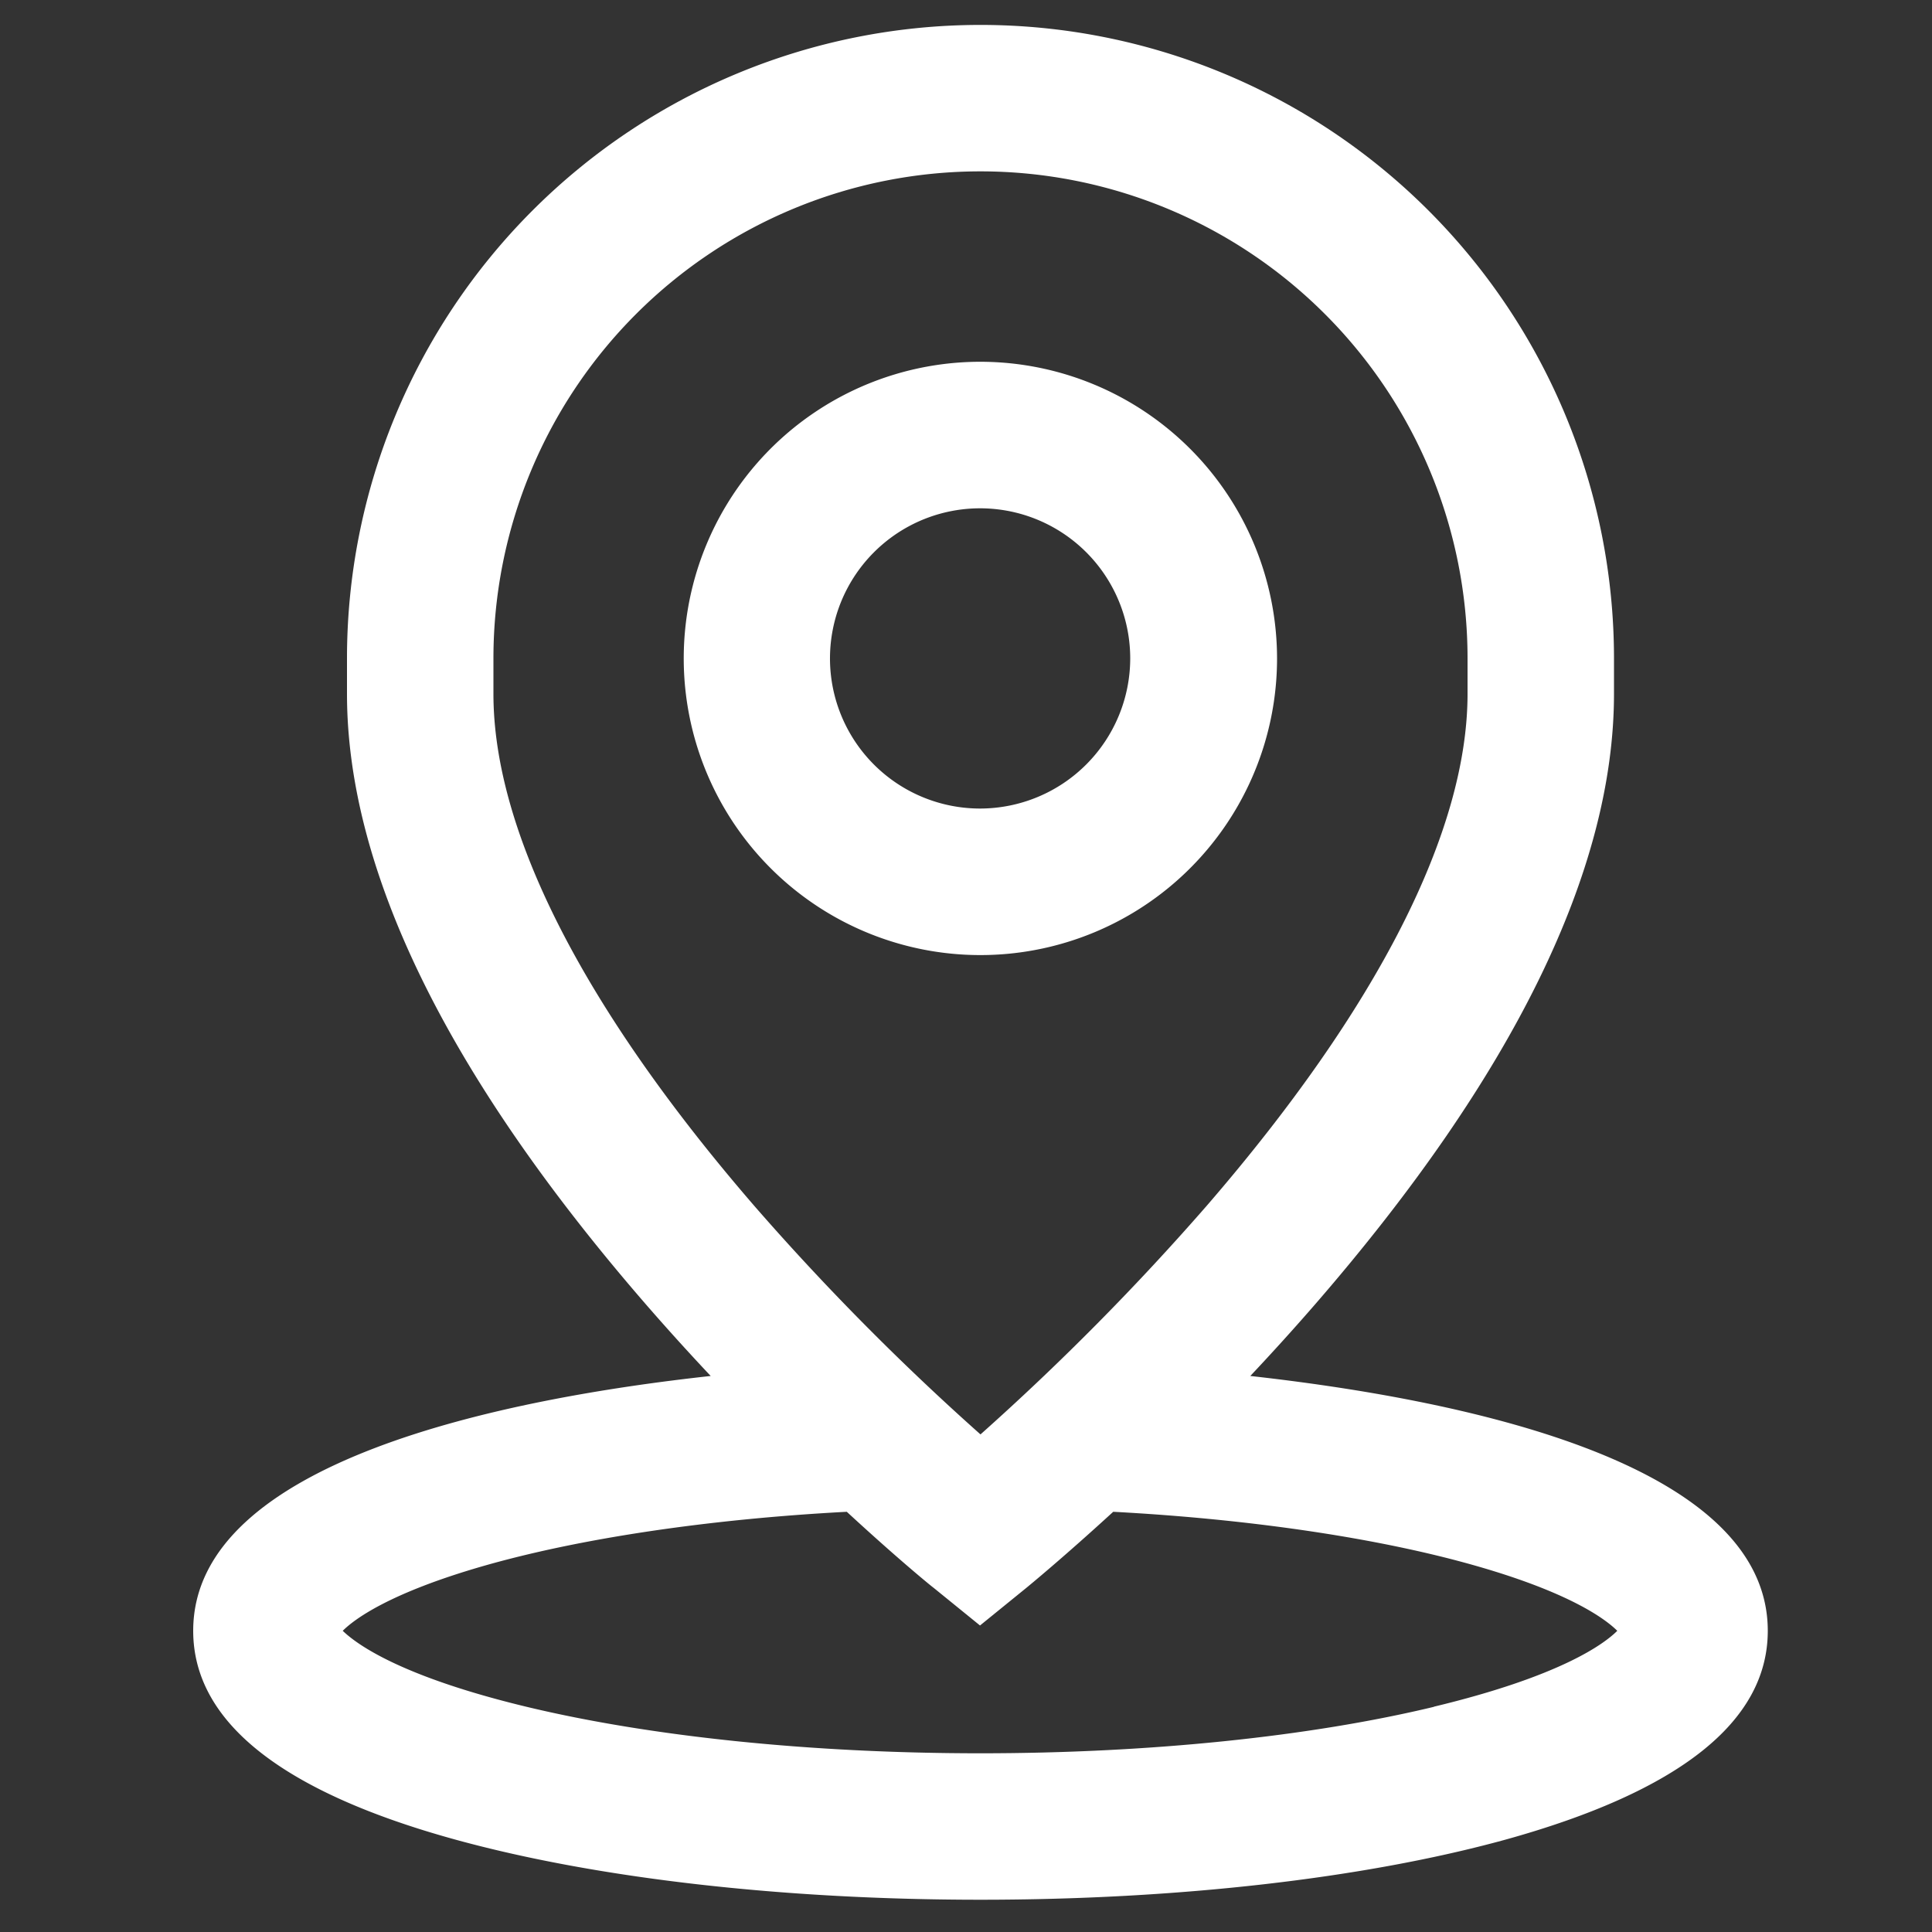 <svg xmlns="http://www.w3.org/2000/svg" id="Capa_1" data-name="Capa 1" viewBox="0 0 200 200"><rect x="0" y="0" width="200" height="200" fill="#333333" stroke="none"/><defs><style>.cls-1{fill:#fff;}</style></defs><title>location</title><path class="cls-1" d="M101.5,37.45a30.71,30.71,0,1,0,30.7,30.71,30.74,30.74,0,0,0-30.7-30.71Zm0,46.25A15.54,15.54,0,1,1,117,68.16,15.56,15.56,0,0,1,101.5,83.7Zm0,0"></path><path class="cls-1" d="M129.43,142.44c2.23-2.37,4.51-4.88,6.8-7.52,20.47-23.63,30.85-44.86,30.85-63.1V68.16a65.58,65.58,0,0,0-131.16,0v3.66c0,18.24,10.38,39.47,30.85,63.1,2.29,2.64,4.57,5.15,6.8,7.52C52.36,144.76,20,151.19,20,168.82c0,9.41,9.16,16.68,27.23,21.64,14.59,4,33.87,6.2,54.27,6.2s39.68-2.2,54.27-6.2c18.07-5,27.23-12.23,27.23-21.64,0-17.62-32.23-24-53.57-26.38ZM51.08,71.82V68.16a50.42,50.42,0,1,1,100.84,0v3.66c0,14.24-9.34,32.57-27,53a265.06,265.06,0,0,1-23.42,23.67A262.26,262.26,0,0,1,78.23,125c-17.76-20.5-27.15-38.88-27.15-53.17Zm97.4,104.86c-12.92,3.11-29.6,4.82-47,4.82s-34.06-1.71-47-4.82c-13.11-3.16-17.6-6.51-19-7.86,1.18-1.18,4.76-3.88,14.46-6.68,10-2.88,23.38-4.88,37.72-5.64,5.18,4.78,8.67,7.64,9,7.88l4.79,3.89,4.79-3.89c.29-.24,3.78-3.1,9-7.88,14.29.76,27.63,2.75,37.6,5.61,9.79,2.8,13.39,5.53,14.58,6.71-1.35,1.35-5.84,4.7-19,7.86Zm0,0"></path></svg>